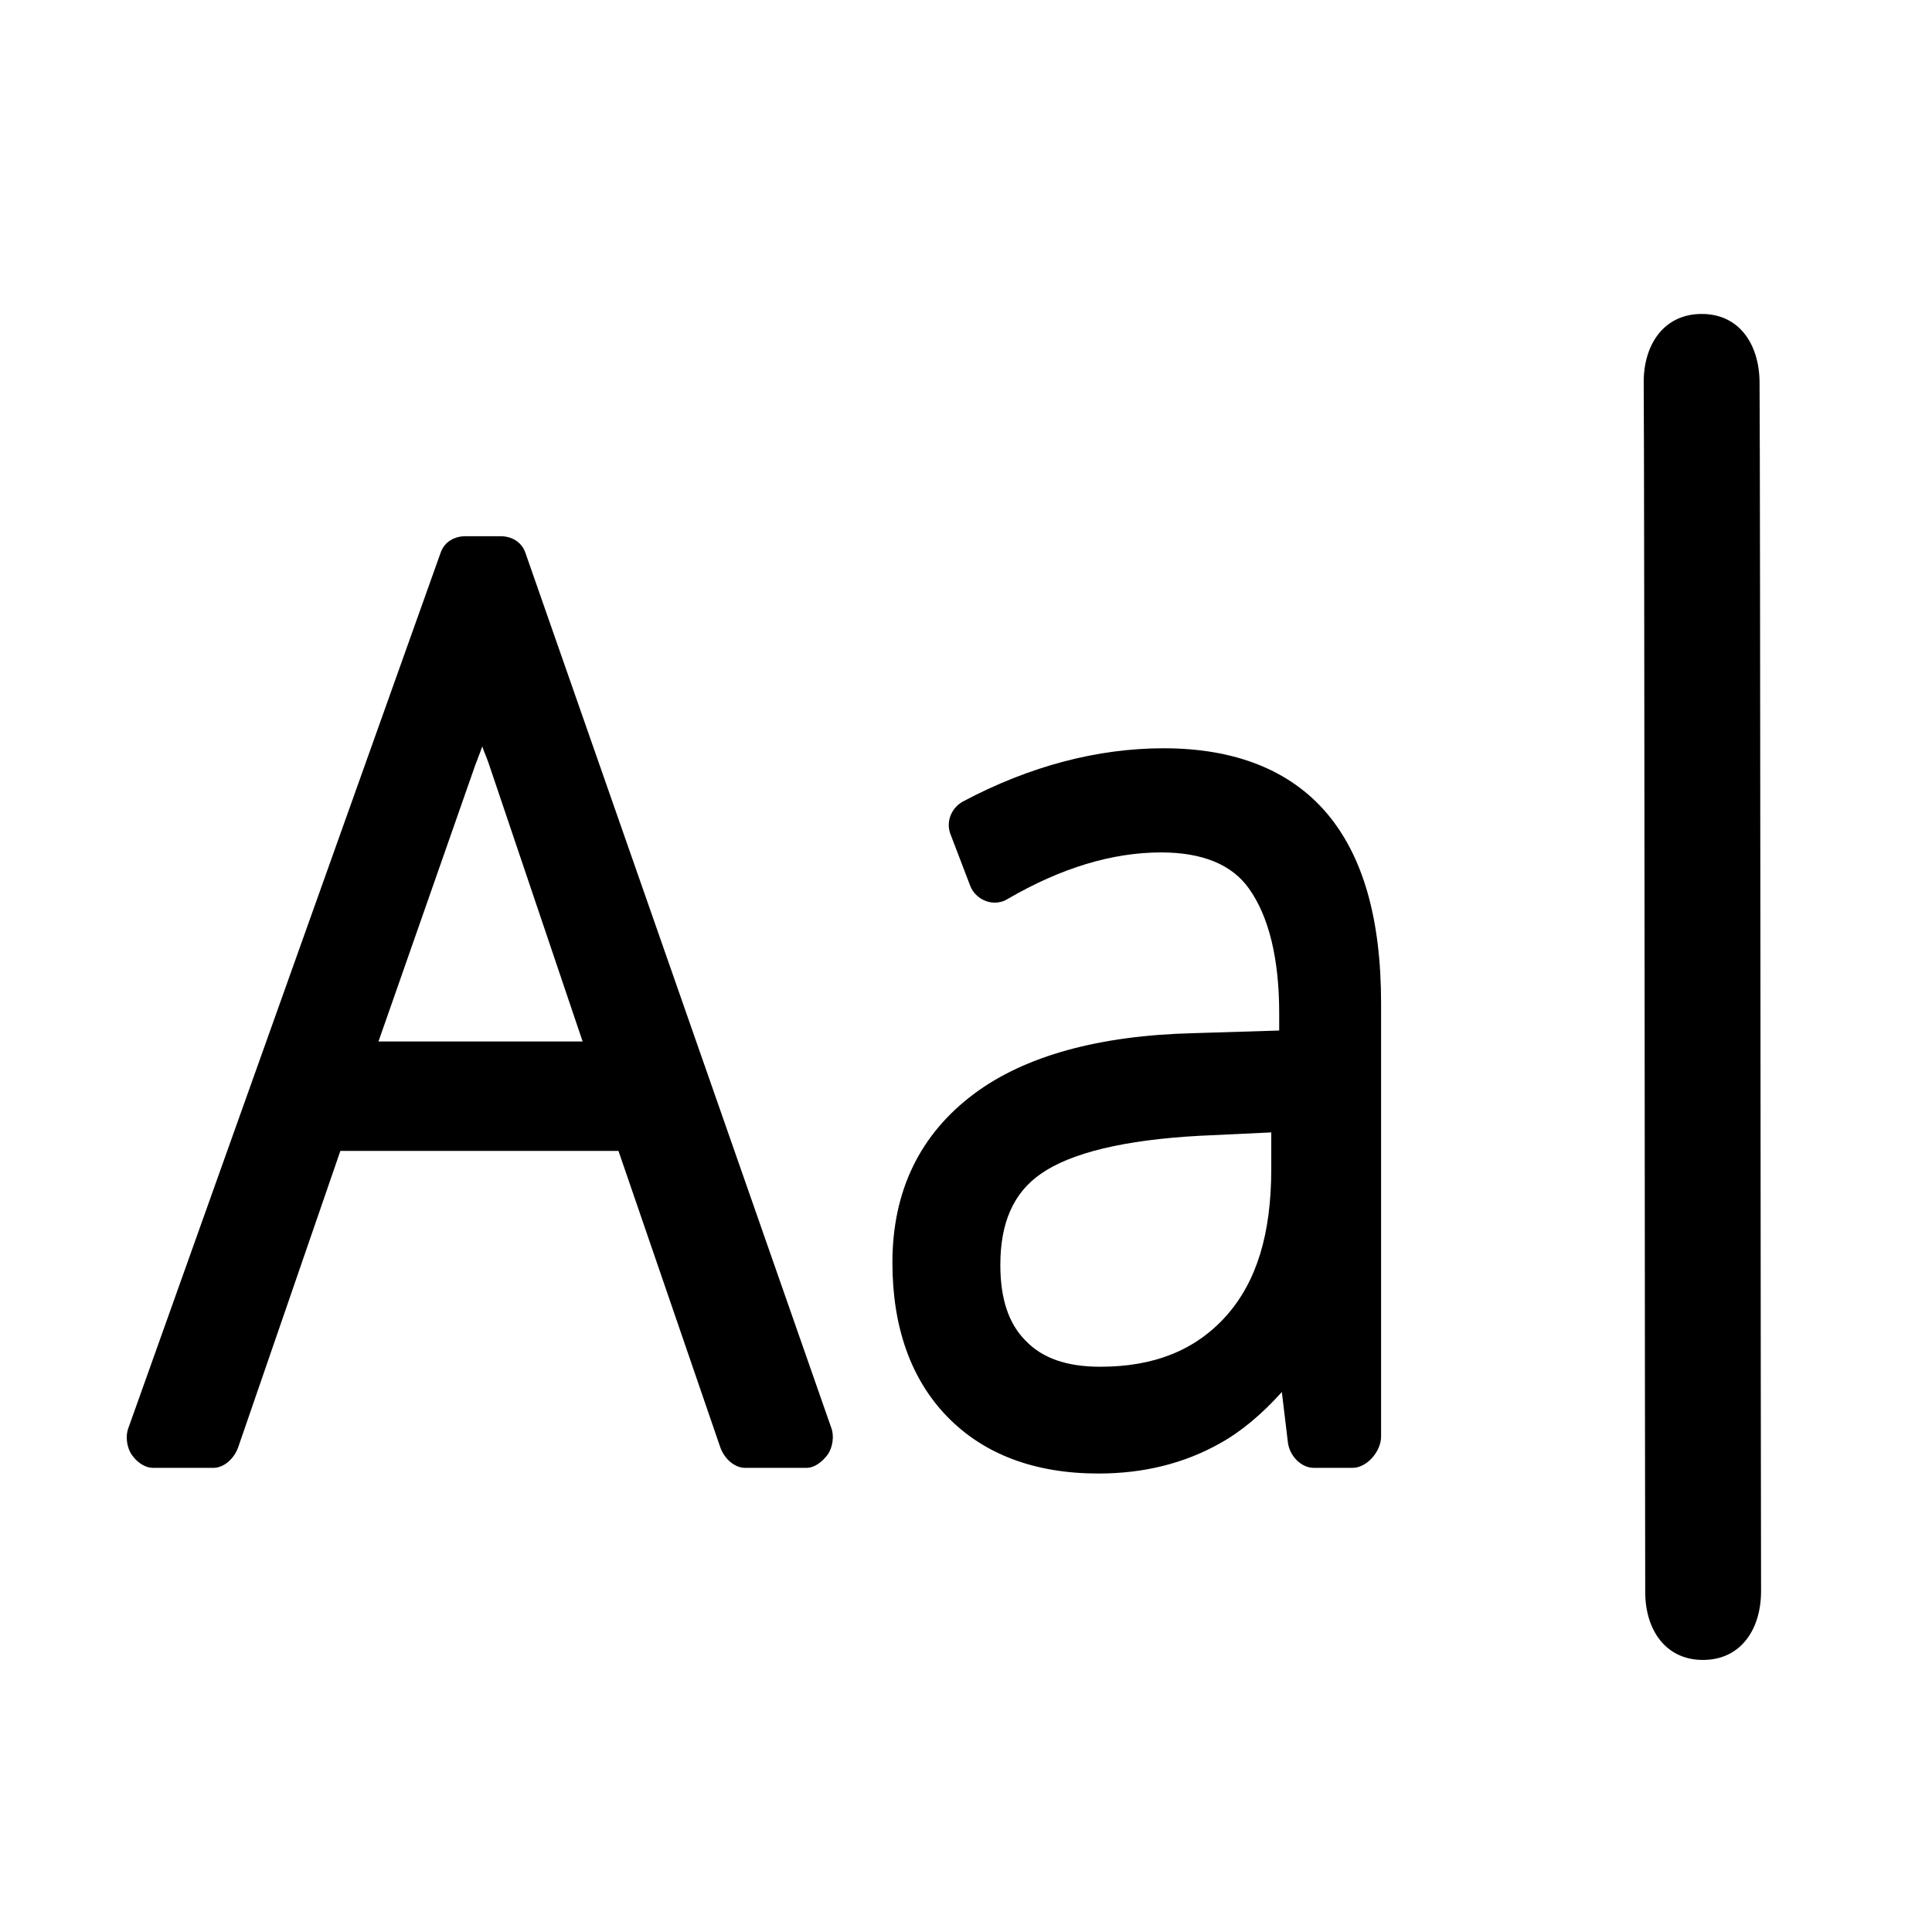 <?xml version="1.0" encoding="utf-8"?>
<!-- Generator: Adobe Illustrator 19.2.0, SVG Export Plug-In . SVG Version: 6.00 Build 0)  -->
<svg version="1.1" id="Layer_1" xmlns="http://www.w3.org/2000/svg" xmlns:xlink="http://www.w3.org/1999/xlink" x="0px" y="0px"
	 viewBox="0 0 512 512" style="enable-background:new 0 0 512 512;" xml:space="preserve">
<style type="text/css">
	.st0{fill:none;stroke:#000000;stroke-width:18;stroke-miterlimit:10;}
	.st1{fill:none;stroke:#000000;stroke-width:18;stroke-linecap:round;stroke-miterlimit:10;}
	.st2{fill:none;stroke:#000000;stroke-width:19;stroke-linecap:round;stroke-miterlimit:10;}
</style>
<g>
	<g>
		<path d="M220.3,378.4l-81.1-232c-1-2.8-3.6-4.3-6.6-4.3h-9.2c-3,0-5.6,1.5-6.6,4.3L34,378.5c-0.8,2.1-0.4,5.1,0.9,7
			c1.3,1.9,3.4,3.5,5.7,3.5h15.9c3,0,5.6-2.6,6.6-5.4L90.2,305h73.7l27,78.6c1,2.8,3.6,5.4,6.6,5.4h16.2c2.3,0,4.4-1.8,5.7-3.6
			C220.7,383.5,221.1,380.5,220.3,378.4z M100.3,276l25.6-73.1c0.6-1.7,1.3-3.3,1.9-5.1c0.6,1.8,1.2,3,1.7,4.5l24.9,73.7H100.3z"/>
		<path d="M351.6,215.5c-9.7-11.4-24.3-17.2-43.2-17.2c-17.5,0-35.5,4.7-53.2,14.1c-3.1,1.7-4.6,5.4-3.3,8.7l5.2,13.6
			c0.7,1.9,2.3,3.4,4.2,4.1c1.9,0.7,4.1,0.5,5.8-0.6c14.1-8.2,27.7-12.3,40.6-12.3c10.9,0,18.8,3.2,23.3,9.6c5.2,7.3,8,18.4,8,33
			v4.6l-22.7,0.7c-25,0.6-44.7,6-58.2,16.1c-14.3,10.7-21.6,25.7-21.6,44.7c0,17.1,4.9,30.9,14.5,40.8c9.7,10,23.2,15.1,40.1,15.1
			c12,0,22.8-2.7,32.2-8c5.6-3.1,11.1-7.7,16.4-13.6l1.6,13.3c0.4,3.5,3.4,6.8,6.9,6.8h10.2c3.9,0,7.6-4.4,7.6-8.3V265.9
			C366,243.2,361.1,226.7,351.6,215.5z M265.1,335.2c0-11.2,3.5-19.1,10.7-24.1c8-5.6,22.1-9,42-10.1l19.1-0.9v9.6
			c0,17.2-3.8,29.9-12,39.1c-8.1,9-19,13.4-33.3,13.4c-8.8,0-15.3-2.2-19.8-6.9C267.3,350.8,265.1,344.2,265.1,335.2z"/>
		<path d="M451.3,439.9c-10,0-15.3-8.1-15.3-18c-0.1-22.2-0.2-298.2-0.4-320.4c-0.1-10,5.2-18.2,15.2-18.3c0.1,0,0.1,0,0.2,0
			c9.9,0,15.2,8,15.3,18c0.2,22.2,0.3,298.3,0.4,320.5C466.7,431.7,461.4,439.9,451.3,439.9C451.4,439.9,451.3,439.9,451.3,439.9z"
			/>
	</g>
</g>
</svg>
